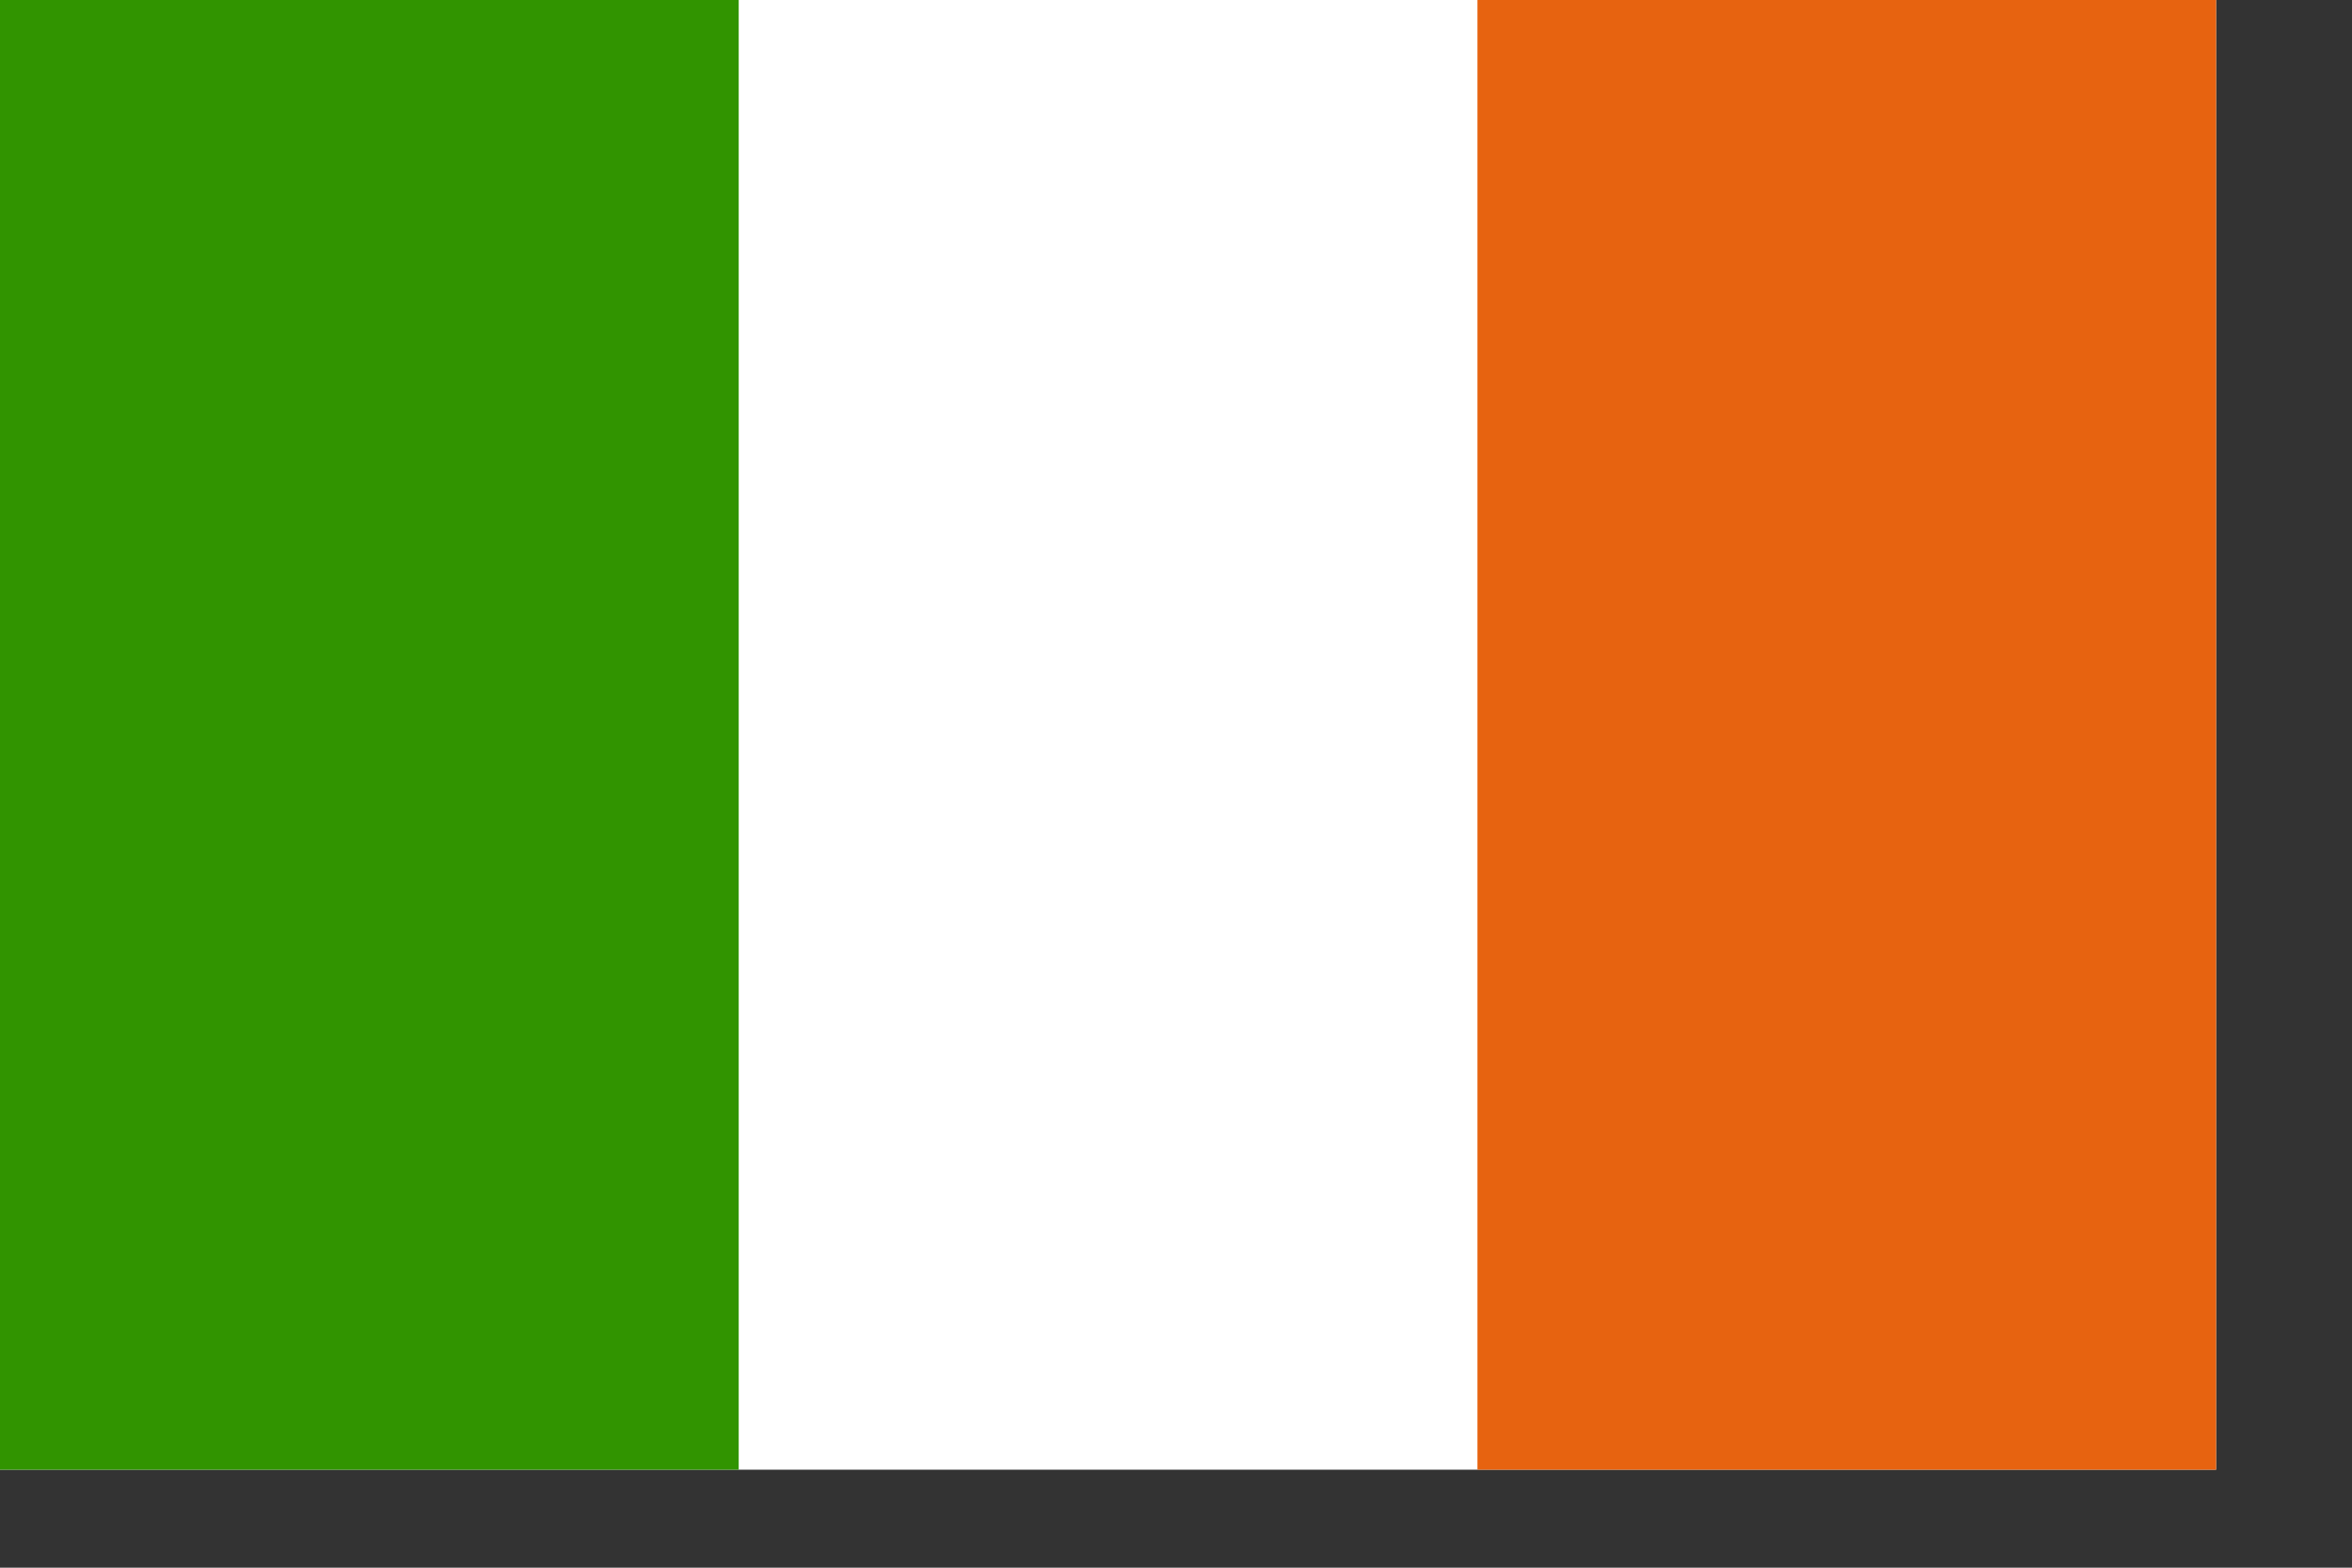 <?xml version="1.0" encoding="UTF-8" standalone="no"?>
<!-- Created with Sodipodi ("http://www.sodipodi.com/") -->
<svg
   xmlns:dc="http://purl.org/dc/elements/1.1/"
   xmlns:cc="http://web.resource.org/cc/"
   xmlns:rdf="http://www.w3.org/1999/02/22-rdf-syntax-ns#"
   xmlns:svg="http://www.w3.org/2000/svg"
   xmlns="http://www.w3.org/2000/svg"
   xmlns:sodipodi="http://inkscape.sourceforge.net/DTD/sodipodi-0.dtd"
   xmlns:inkscape="http://www.inkscape.org/namespaces/inkscape"
   version="1"
   x="0"
   y="0"
   width="793.701pt"
   height="529.13pt"
   id="svg378"
   sodipodi:version="0.32"
   sodipodi:docname="ireland.svg"
   sodipodi:docbase="/Users/daniel/Desktop/updated flags"
   inkscape:version="0.42">
  <rect width="100%" height="100%" fill="#333333" stroke="none"/>
  <sodipodi:namedview
     id="base"
     showgrid="true"
     inkscape:zoom="0.43262028"
     inkscape:cx="474.88582"
     inkscape:cy="306.94874"
     inkscape:window-width="701"
     inkscape:window-height="507"
     inkscape:window-x="25"
     inkscape:window-y="126"
     inkscape:current-layer="svg378" />
  <defs
     id="defs380" />
  <rect
     width="997.123"
     height="661.412"
     x="0"
     y="0"
     style="font-size:12px;fill:#ffffff;fill-rule:evenodd;stroke-width:1pt"
     id="rect171" />
  <rect
     width="332.375"
     height="661.412"
     x="0"
     y="0"
     style="font-size:12px;fill:#319400;fill-opacity:1;fill-rule:evenodd;stroke-width:1pt"
     id="rect403" />
  <rect
     width="332.375"
     height="661.412"
     x="664.75"
     y="0"
     style="font-size:12px;fill:#e76310;fill-opacity:1;fill-rule:evenodd;stroke-width:1pt"
     id="rect135" />
</svg>
